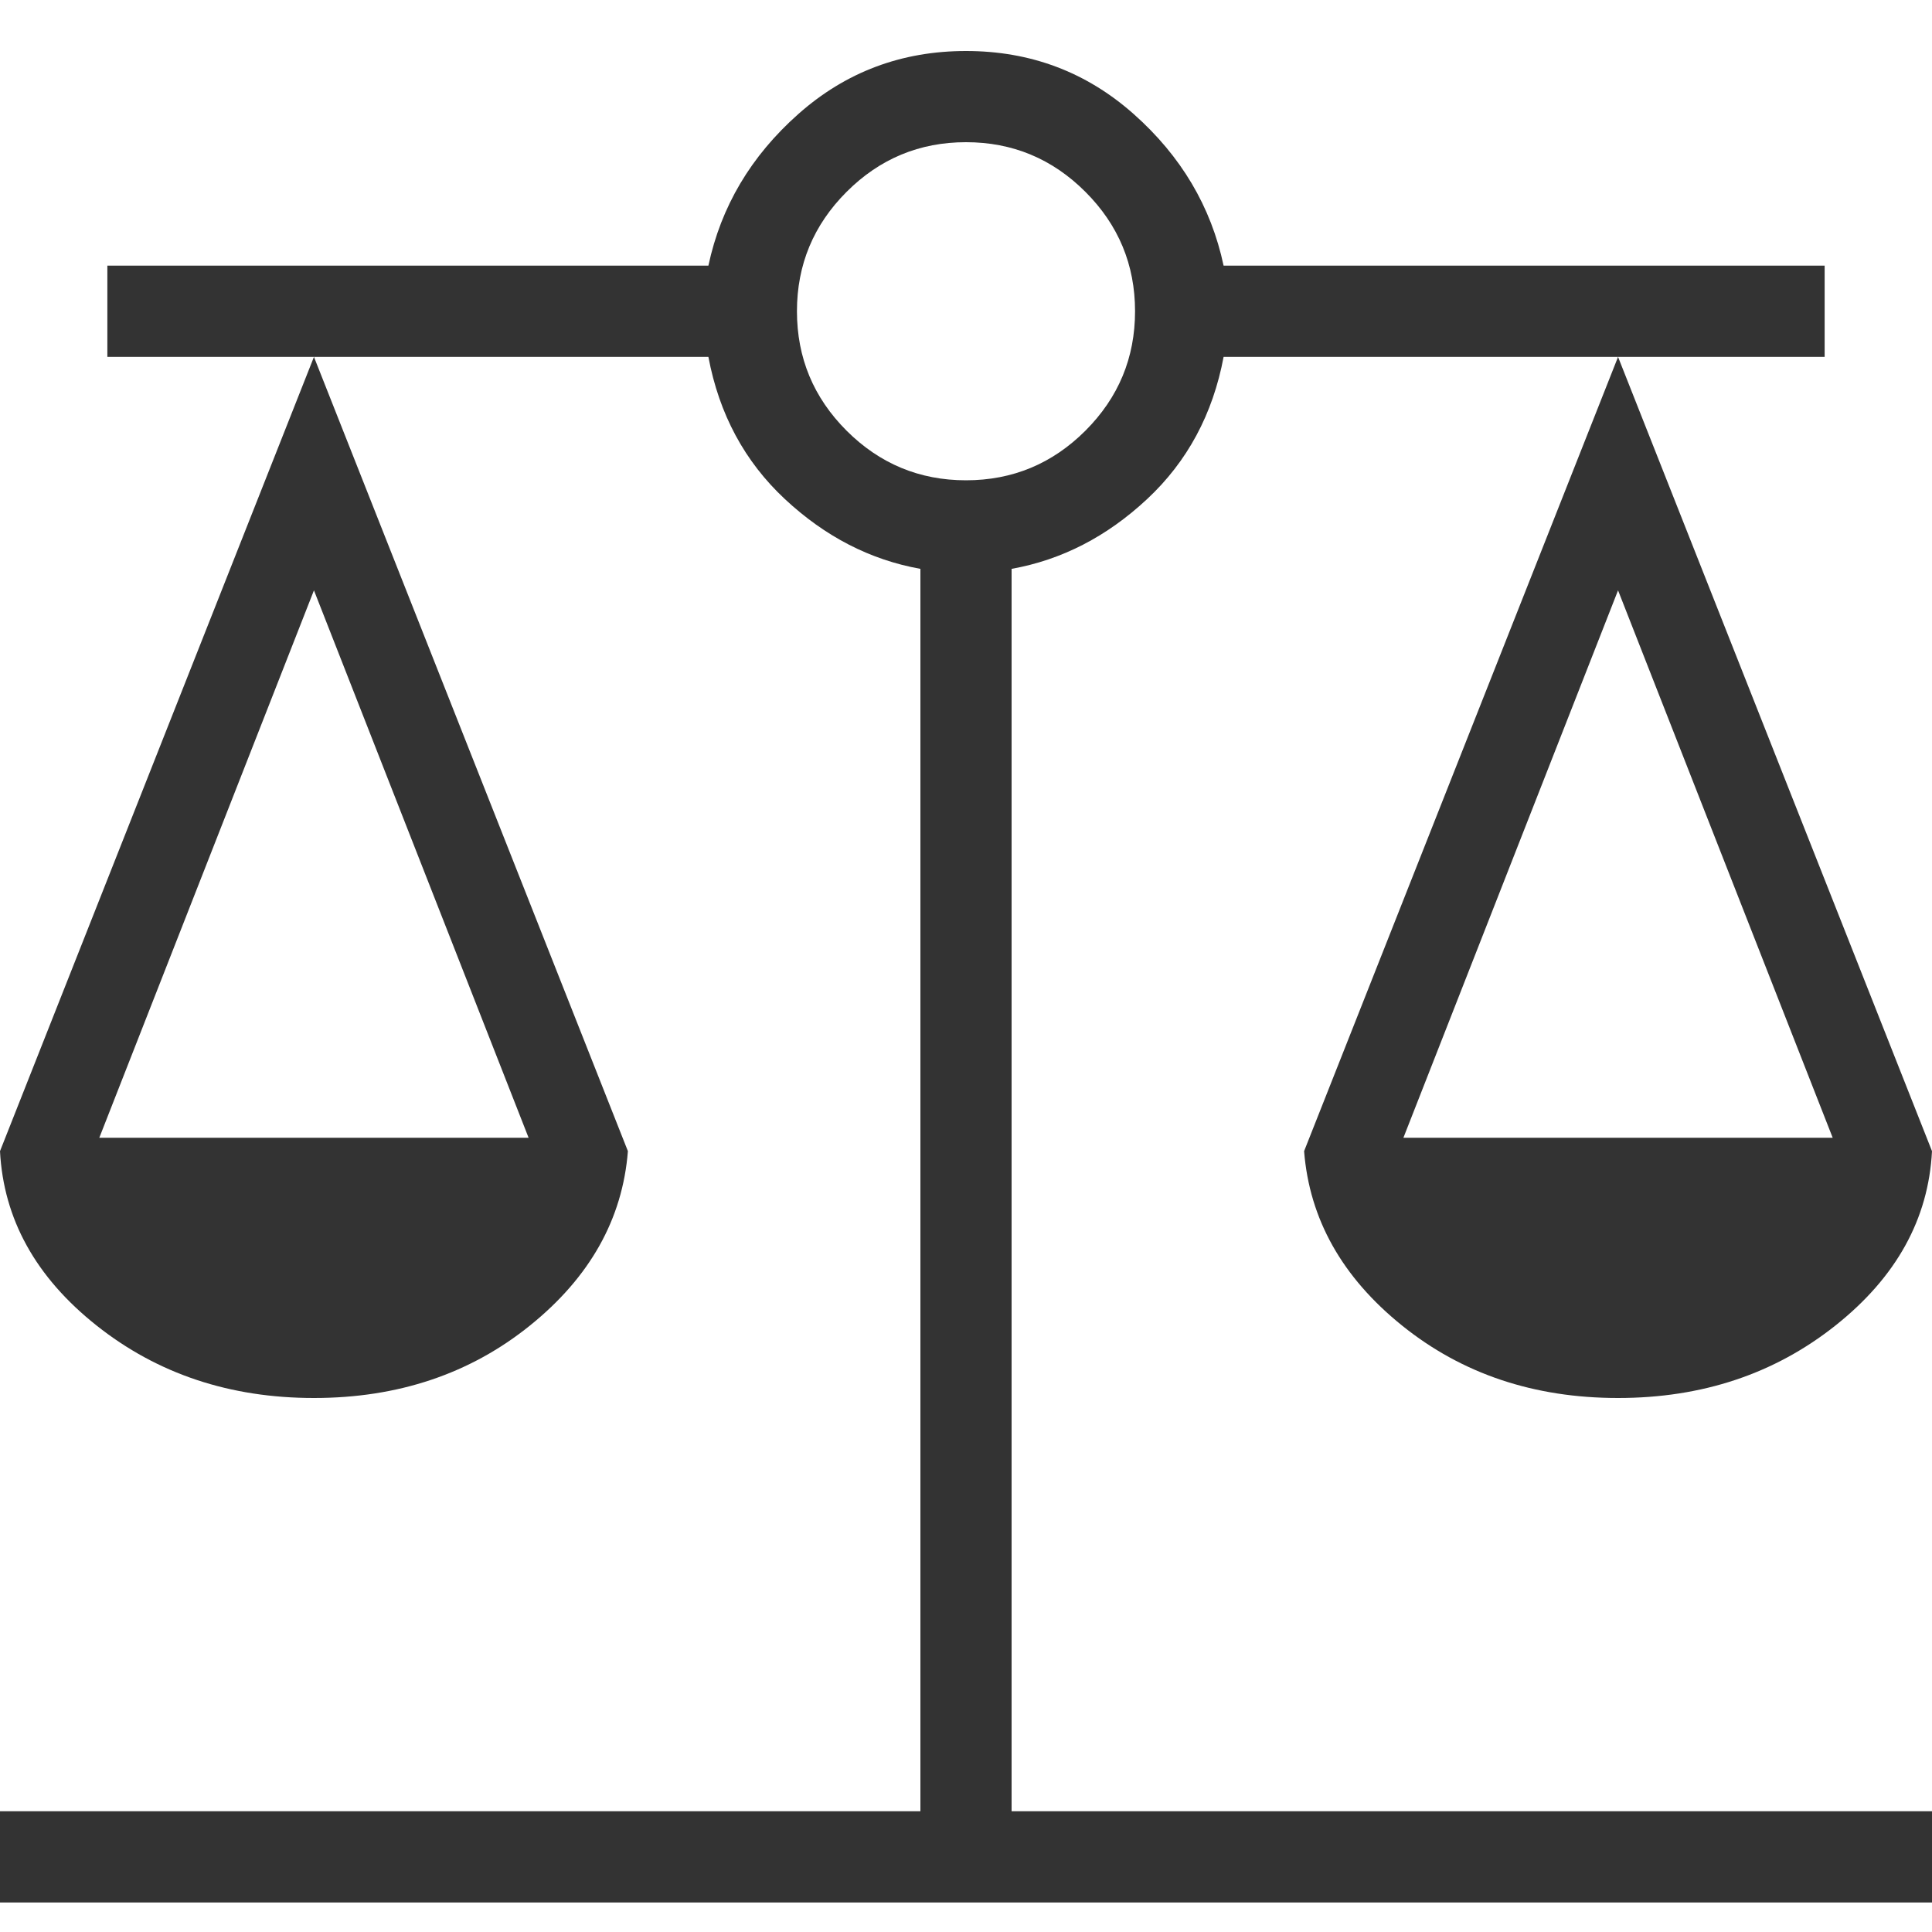 <svg width="30" height="30" viewBox="0 0 30 30" fill="none" xmlns="http://www.w3.org/2000/svg">
    <path d="M0 29.542V28.125H14.292V8.833C13.514 8.694 12.813 8.333 12.188 7.75C11.563 7.167 11.167 6.431 11 5.542H4.875L9.75 17.875C9.667 18.93 9.16 19.833 8.229 20.583C7.298 21.333 6.18 21.708 4.875 21.708C3.57 21.708 2.445 21.333 1.5 20.583C0.555 19.833 0.055 18.93 0 17.875L4.875 5.542H1.667V4.125H11C11.195 3.208 11.66 2.424 12.396 1.771C13.132 1.118 14 0.792 15 0.792C16 0.792 16.868 1.118 17.604 1.771C18.34 2.424 18.805 3.208 19 4.125H28.333V5.542H25.125L30 17.875C29.945 18.93 29.445 19.833 28.5 20.583C27.555 21.333 26.43 21.708 25.125 21.708C23.82 21.708 22.702 21.333 21.771 20.583C20.84 19.833 20.333 18.93 20.25 17.875L25.125 5.542H19C18.833 6.431 18.437 7.167 17.812 7.75C17.187 8.333 16.486 8.694 15.708 8.833V28.125H30V29.542H0ZM21.792 17.667H28.458L25.125 9.167L21.792 17.667ZM1.542 17.667H8.208L4.875 9.167L1.542 17.667ZM15 7.458C15.722 7.458 16.34 7.201 16.854 6.688C17.368 6.174 17.625 5.556 17.625 4.833C17.625 4.111 17.368 3.493 16.854 2.979C16.34 2.465 15.722 2.208 15 2.208C14.278 2.208 13.66 2.465 13.146 2.979C12.632 3.493 12.375 4.111 12.375 4.833C12.375 5.556 12.632 6.174 13.146 6.688C13.66 7.201 14.278 7.458 15 7.458Z" fill="#333333"/>
</svg>
